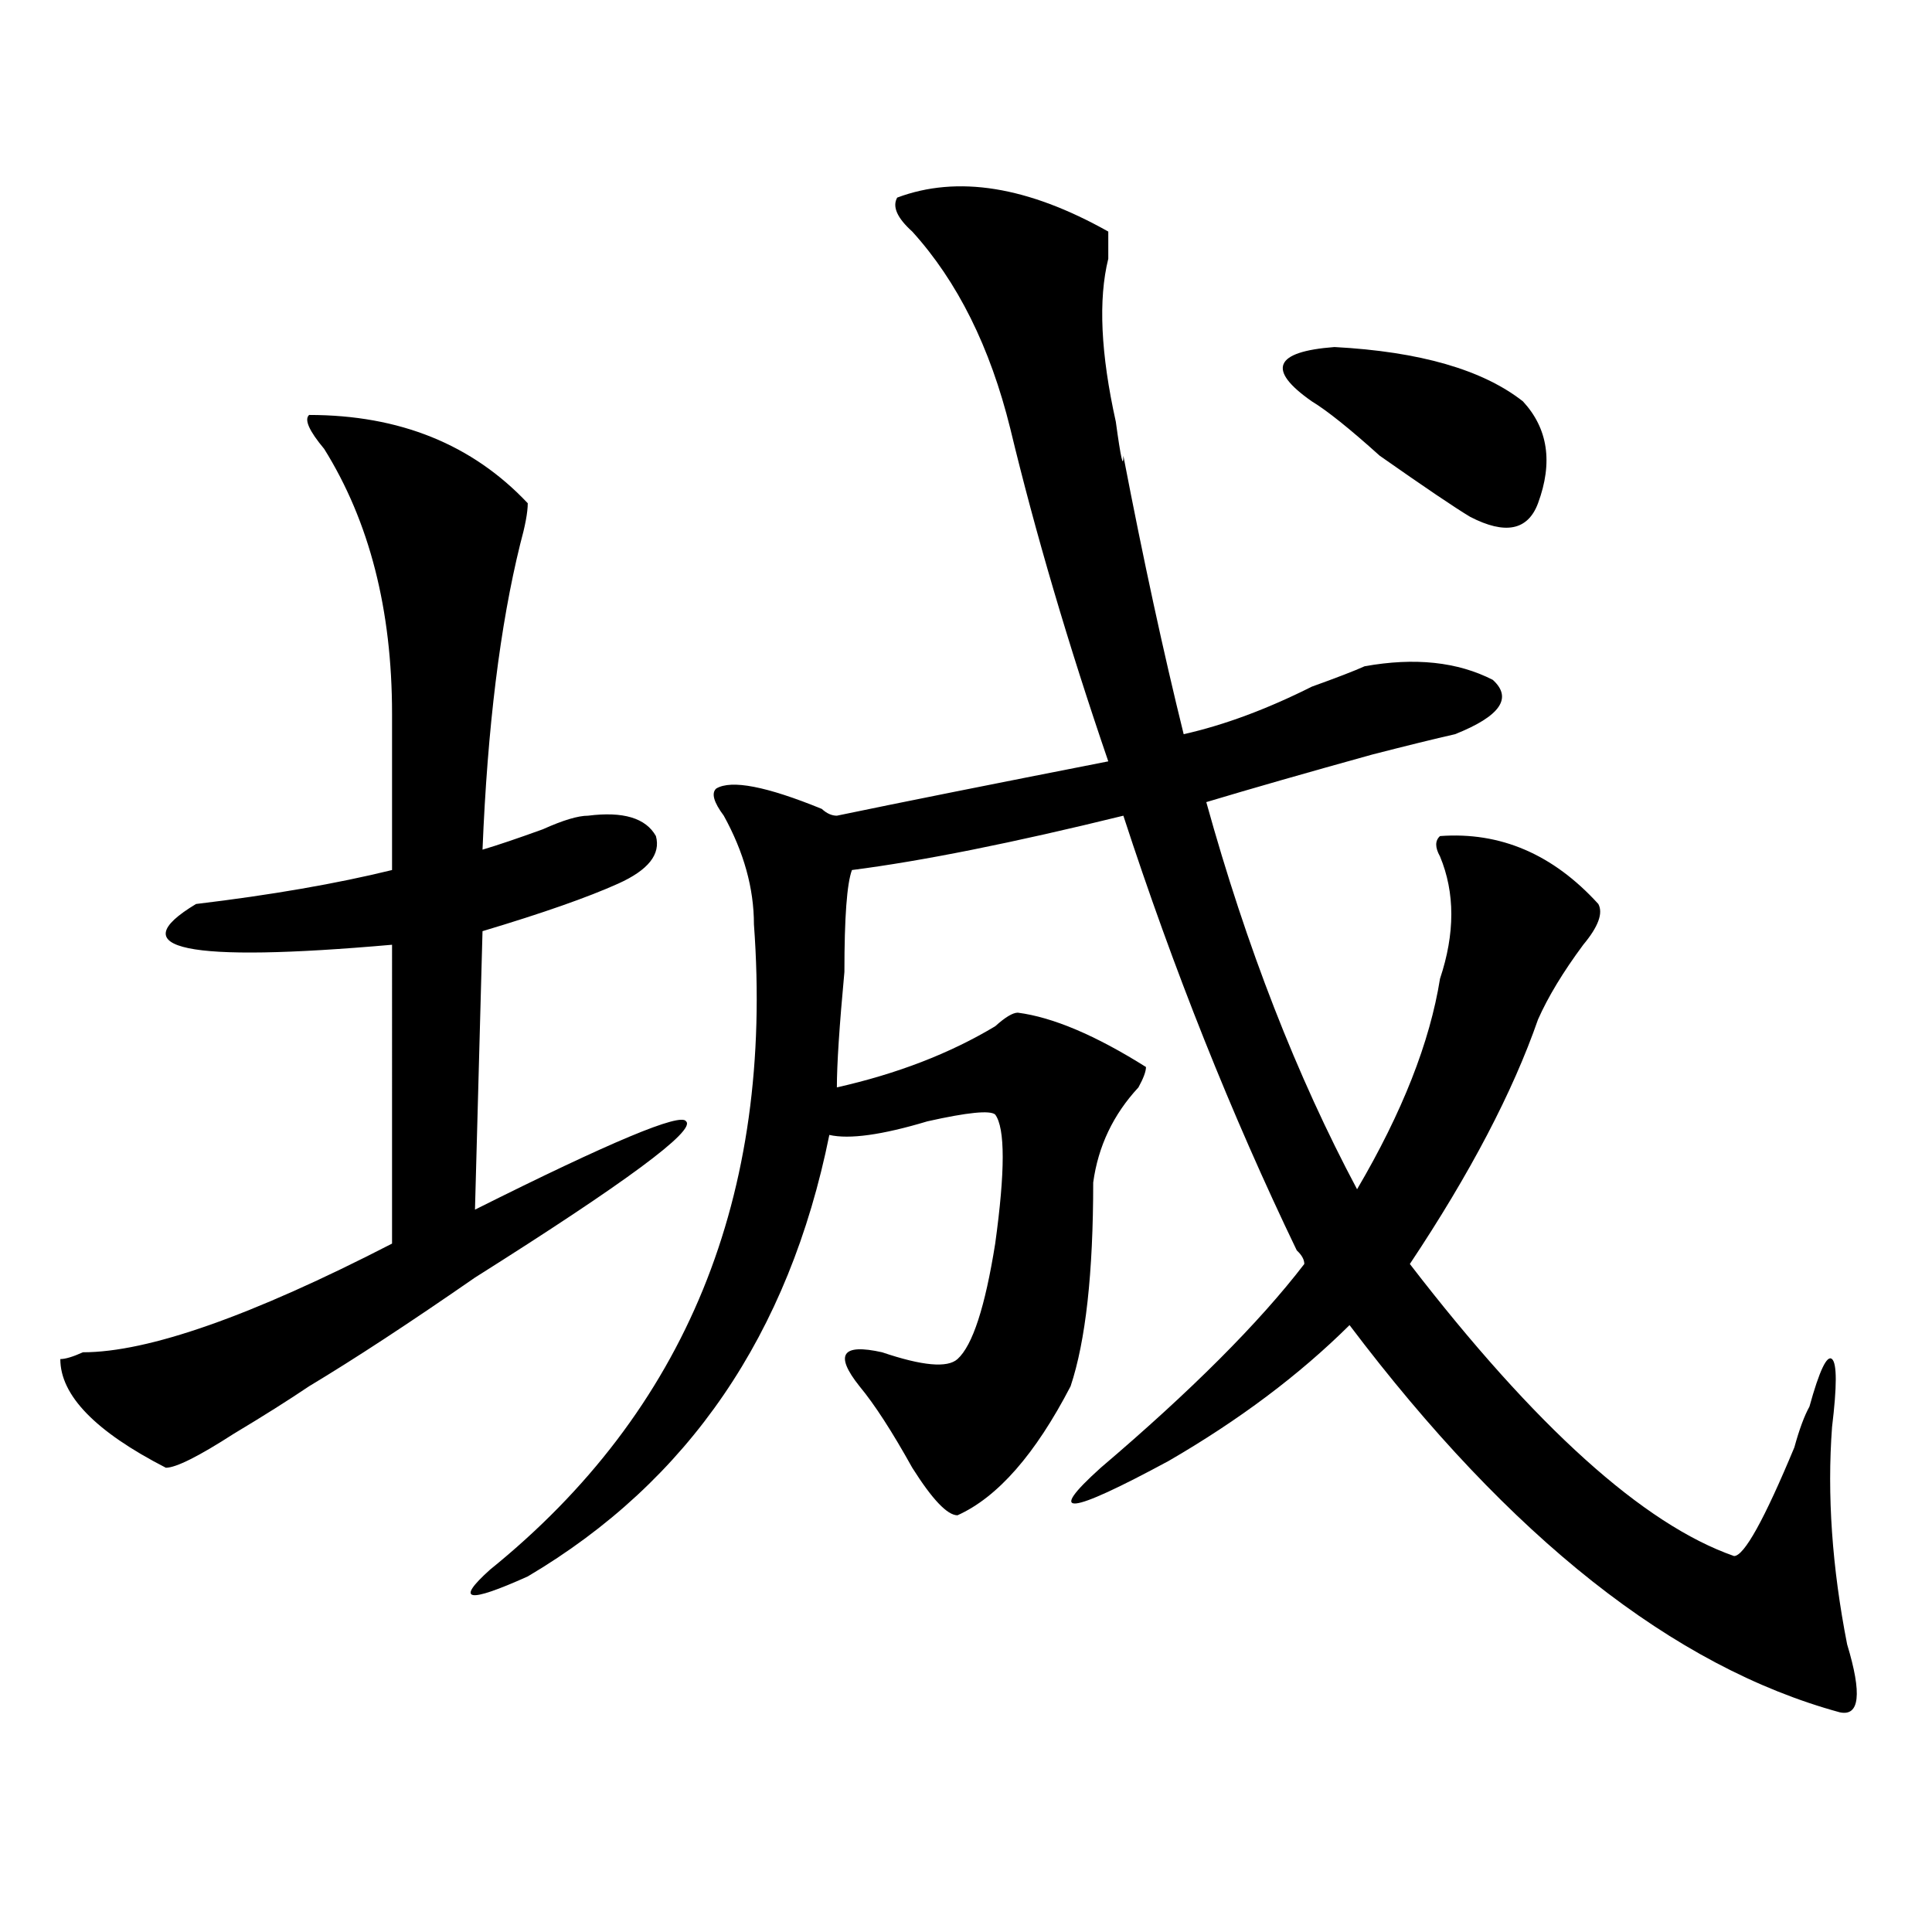 <?xml version="1.0" encoding="utf-8"?>
<!-- Generator: Adobe Illustrator 16.0.0, SVG Export Plug-In . SVG Version: 6.00 Build 0)  -->
<!DOCTYPE svg PUBLIC "-//W3C//DTD SVG 1.1//EN" "http://www.w3.org/Graphics/SVG/1.1/DTD/svg11.dtd">
<svg version="1.1" id="图层_1" xmlns="http://www.w3.org/2000/svg" xmlns:xlink="http://www.w3.org/1999/xlink" x="0px" y="0px"
	 width="1000px" height="1000px" viewBox="0 0 1000 1000" enable-background="new 0 0 1000 1000" xml:space="preserve">
<path d="M159.997,214.781c46.828,0,84.51,15.271,113.168,45.703c0,4.724-1.342,11.755-3.902,21.094
	c-10.427,42.188-16.951,94.922-19.512,158.203c7.805-2.308,18.17-5.823,31.219-10.547c10.365-4.669,18.17-7.031,23.414-7.031
	c18.17-2.308,29.877,1.208,35.121,10.547c2.561,9.394-3.902,17.578-19.512,24.609s-39.023,15.271-70.242,24.609l-3.902,144.141
	c70.242-35.156,106.644-50.372,109.266-45.703c5.183,4.724-31.219,31.641-109.266,80.859c-33.841,23.456-62.438,42.188-85.852,56.25
	c-10.427,7.031-23.414,15.271-39.023,24.609c-18.231,11.755-29.938,17.578-35.121,17.578c-36.463-18.731-54.633-37.464-54.633-56.25
	c2.561,0,6.463-1.153,11.707-3.516c33.78,0,87.132-18.731,159.996-56.25V489c-106.705,9.394-140.484,2.362-101.461-21.094
	c39.023-4.669,72.803-10.547,101.461-17.578v-80.859c0-53.888-11.707-99.591-35.121-137.109
	C159.997,223.021,157.375,217.144,159.997,214.781z M464.379,102.281c31.219-11.701,67.62-5.823,109.266,17.578
	c0,2.362,0,7.031,0,14.063c-5.244,21.094-3.902,49.219,3.902,84.375c2.561,18.786,3.902,24.609,3.902,17.578
	c10.365,53.942,20.792,101.953,31.219,144.141c20.792-4.669,42.926-12.854,66.34-24.609c12.988-4.669,22.073-8.185,27.316-10.547
	c25.975-4.669,48.109-2.308,66.34,7.031c10.365,9.394,3.902,18.786-19.512,28.125c-10.427,2.362-24.756,5.878-42.926,10.547
	c-33.841,9.394-62.438,17.578-85.852,24.609c20.792,75.036,46.828,141.833,78.047,200.391
	c23.414-39.825,37.682-76.136,42.926-108.984c7.805-23.401,7.805-44.495,0-63.281c-2.622-4.669-2.622-8.185,0-10.547
	c31.219-2.308,58.535,9.394,81.949,35.156c2.561,4.724,0,11.755-7.805,21.094c-10.427,14.063-18.231,26.972-23.414,38.672
	c-13.049,37.519-35.121,79.706-66.34,126.563c64.998,84.375,120.973,134.802,167.801,151.172c5.183,0,15.609-18.731,31.219-56.25
	c2.561-9.339,5.183-16.37,7.805-21.094c5.183-18.731,9.085-26.917,11.707-24.609c2.561,2.362,2.561,14.063,0,35.156
	c-2.622,35.156,0,72.675,7.805,112.5c7.805,25.763,6.463,37.463-3.902,35.156C866.321,862.81,781.75,796.067,698.52,685.875
	c-26.036,25.817-57.255,49.219-93.656,70.313c-52.072,28.125-63.779,29.333-35.121,3.516
	c46.828-39.825,81.949-74.981,105.363-105.469c0-2.308-1.342-4.669-3.902-7.031c-33.841-70.313-63.779-145.294-89.754-225
	c-57.255,14.063-104.083,23.456-140.484,28.125c-2.622,7.031-3.902,24.609-3.902,52.734c-2.622,28.125-3.902,48.065-3.902,59.766
	c31.219-7.031,58.535-17.578,81.949-31.641c5.183-4.669,9.085-7.031,11.707-7.031c18.17,2.362,40.304,11.755,66.34,28.125
	c0,2.362-1.342,5.878-3.902,10.547c-13.049,14.063-20.853,30.487-23.414,49.219c0,46.911-3.902,82.067-11.707,105.469
	c-18.231,35.156-37.743,57.458-58.535,66.797c-5.244,0-13.049-8.185-23.414-24.609c-10.427-18.731-19.512-32.794-27.316-42.188
	c-13.049-16.37-9.146-22.247,11.707-17.578c20.792,7.031,33.78,8.239,39.023,3.516c7.805-7.031,14.268-26.917,19.512-59.766
	c5.183-37.464,5.183-59.766,0-66.797c-2.622-2.308-14.329-1.153-35.121,3.516c-23.414,7.031-40.365,9.394-50.73,7.031
	c-20.853,103.161-72.864,179.297-156.094,228.516c-31.219,14.063-37.743,12.854-19.512-3.516
	C355.114,730.425,400.6,619.078,390.235,478.453c0-18.731-5.244-37.464-15.609-56.25c-5.244-7.031-6.524-11.7-3.902-14.063
	c7.805-4.669,25.975-1.153,54.633,10.547c2.561,2.362,5.183,3.516,7.805,3.516c33.78-7.031,80.608-16.37,140.484-28.125
	c-20.853-60.919-37.743-118.323-50.73-172.266c-10.427-42.188-27.316-76.136-50.73-101.953
	C464.379,112.828,461.758,107.005,464.379,102.281z M788.274,207.75c12.988,14.063,15.609,31.641,7.805,52.734
	c-5.244,14.063-16.951,16.425-35.121,7.031c-7.805-4.669-23.414-15.216-46.828-31.641c-15.609-14.063-27.316-23.401-35.121-28.125
	c-23.414-16.37-19.512-25.763,11.707-28.125C734.922,181.987,767.421,191.38,788.274,207.75z"/>
</svg>
